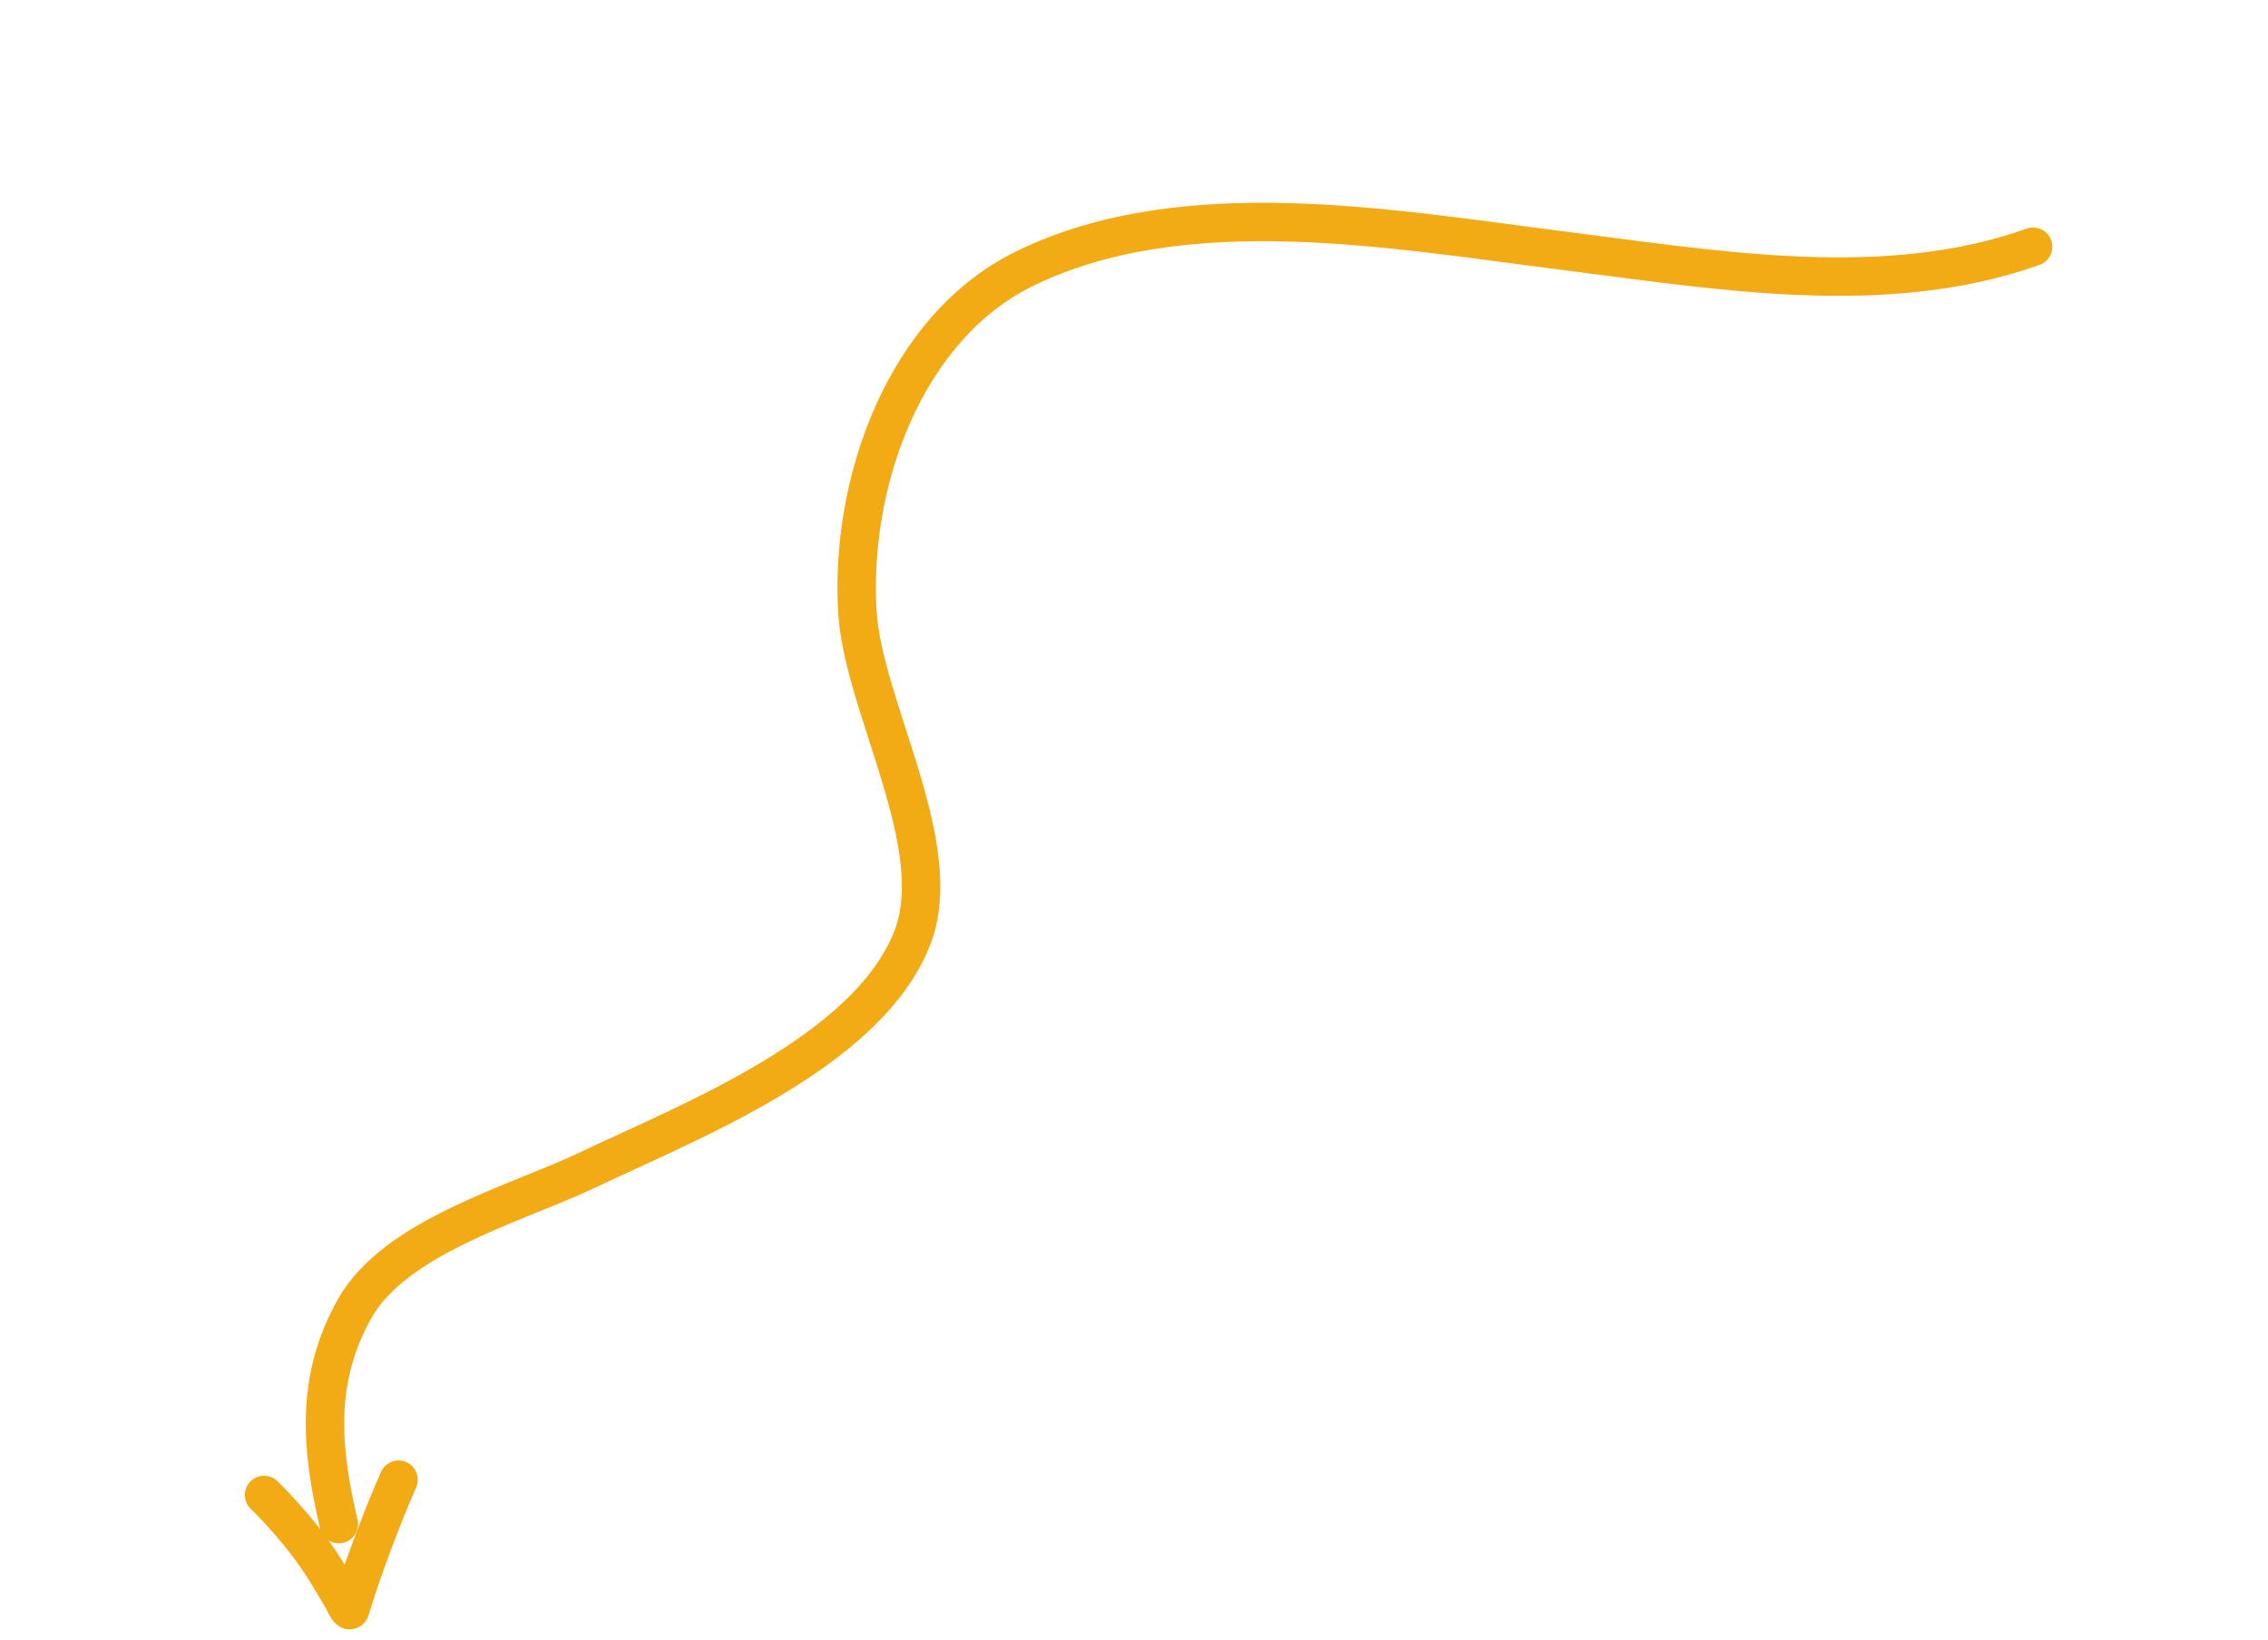 <?xml version="1.0" encoding="UTF-8"?> <svg xmlns="http://www.w3.org/2000/svg" width="177" height="128" viewBox="0 0 177 128" fill="none"><path d="M158.67 19.261C147.064 23.395 133.974 21.075 121.706 19.528C108.619 17.878 92.359 14.907 79.979 20.96C70.501 25.595 66.269 37.882 66.922 47.862C67.405 55.242 73.997 66.064 71.192 73.225C67.676 82.201 53.595 87.624 45.748 91.37C40.396 93.924 30.872 96.484 27.696 102.112C24.589 107.618 25.038 112.97 26.441 118.96" stroke="#F2AA15" stroke-width="3" stroke-linecap="round"></path><path d="M20.609 116.686C22.292 118.34 24.212 120.604 25.439 122.624C25.893 123.373 26.352 124.119 26.783 124.881C26.934 125.148 27.256 125.906 27.341 125.612C28.139 122.856 29.927 118.131 31.107 115.494" stroke="#F2AA15" stroke-width="3" stroke-linecap="round"></path></svg> 